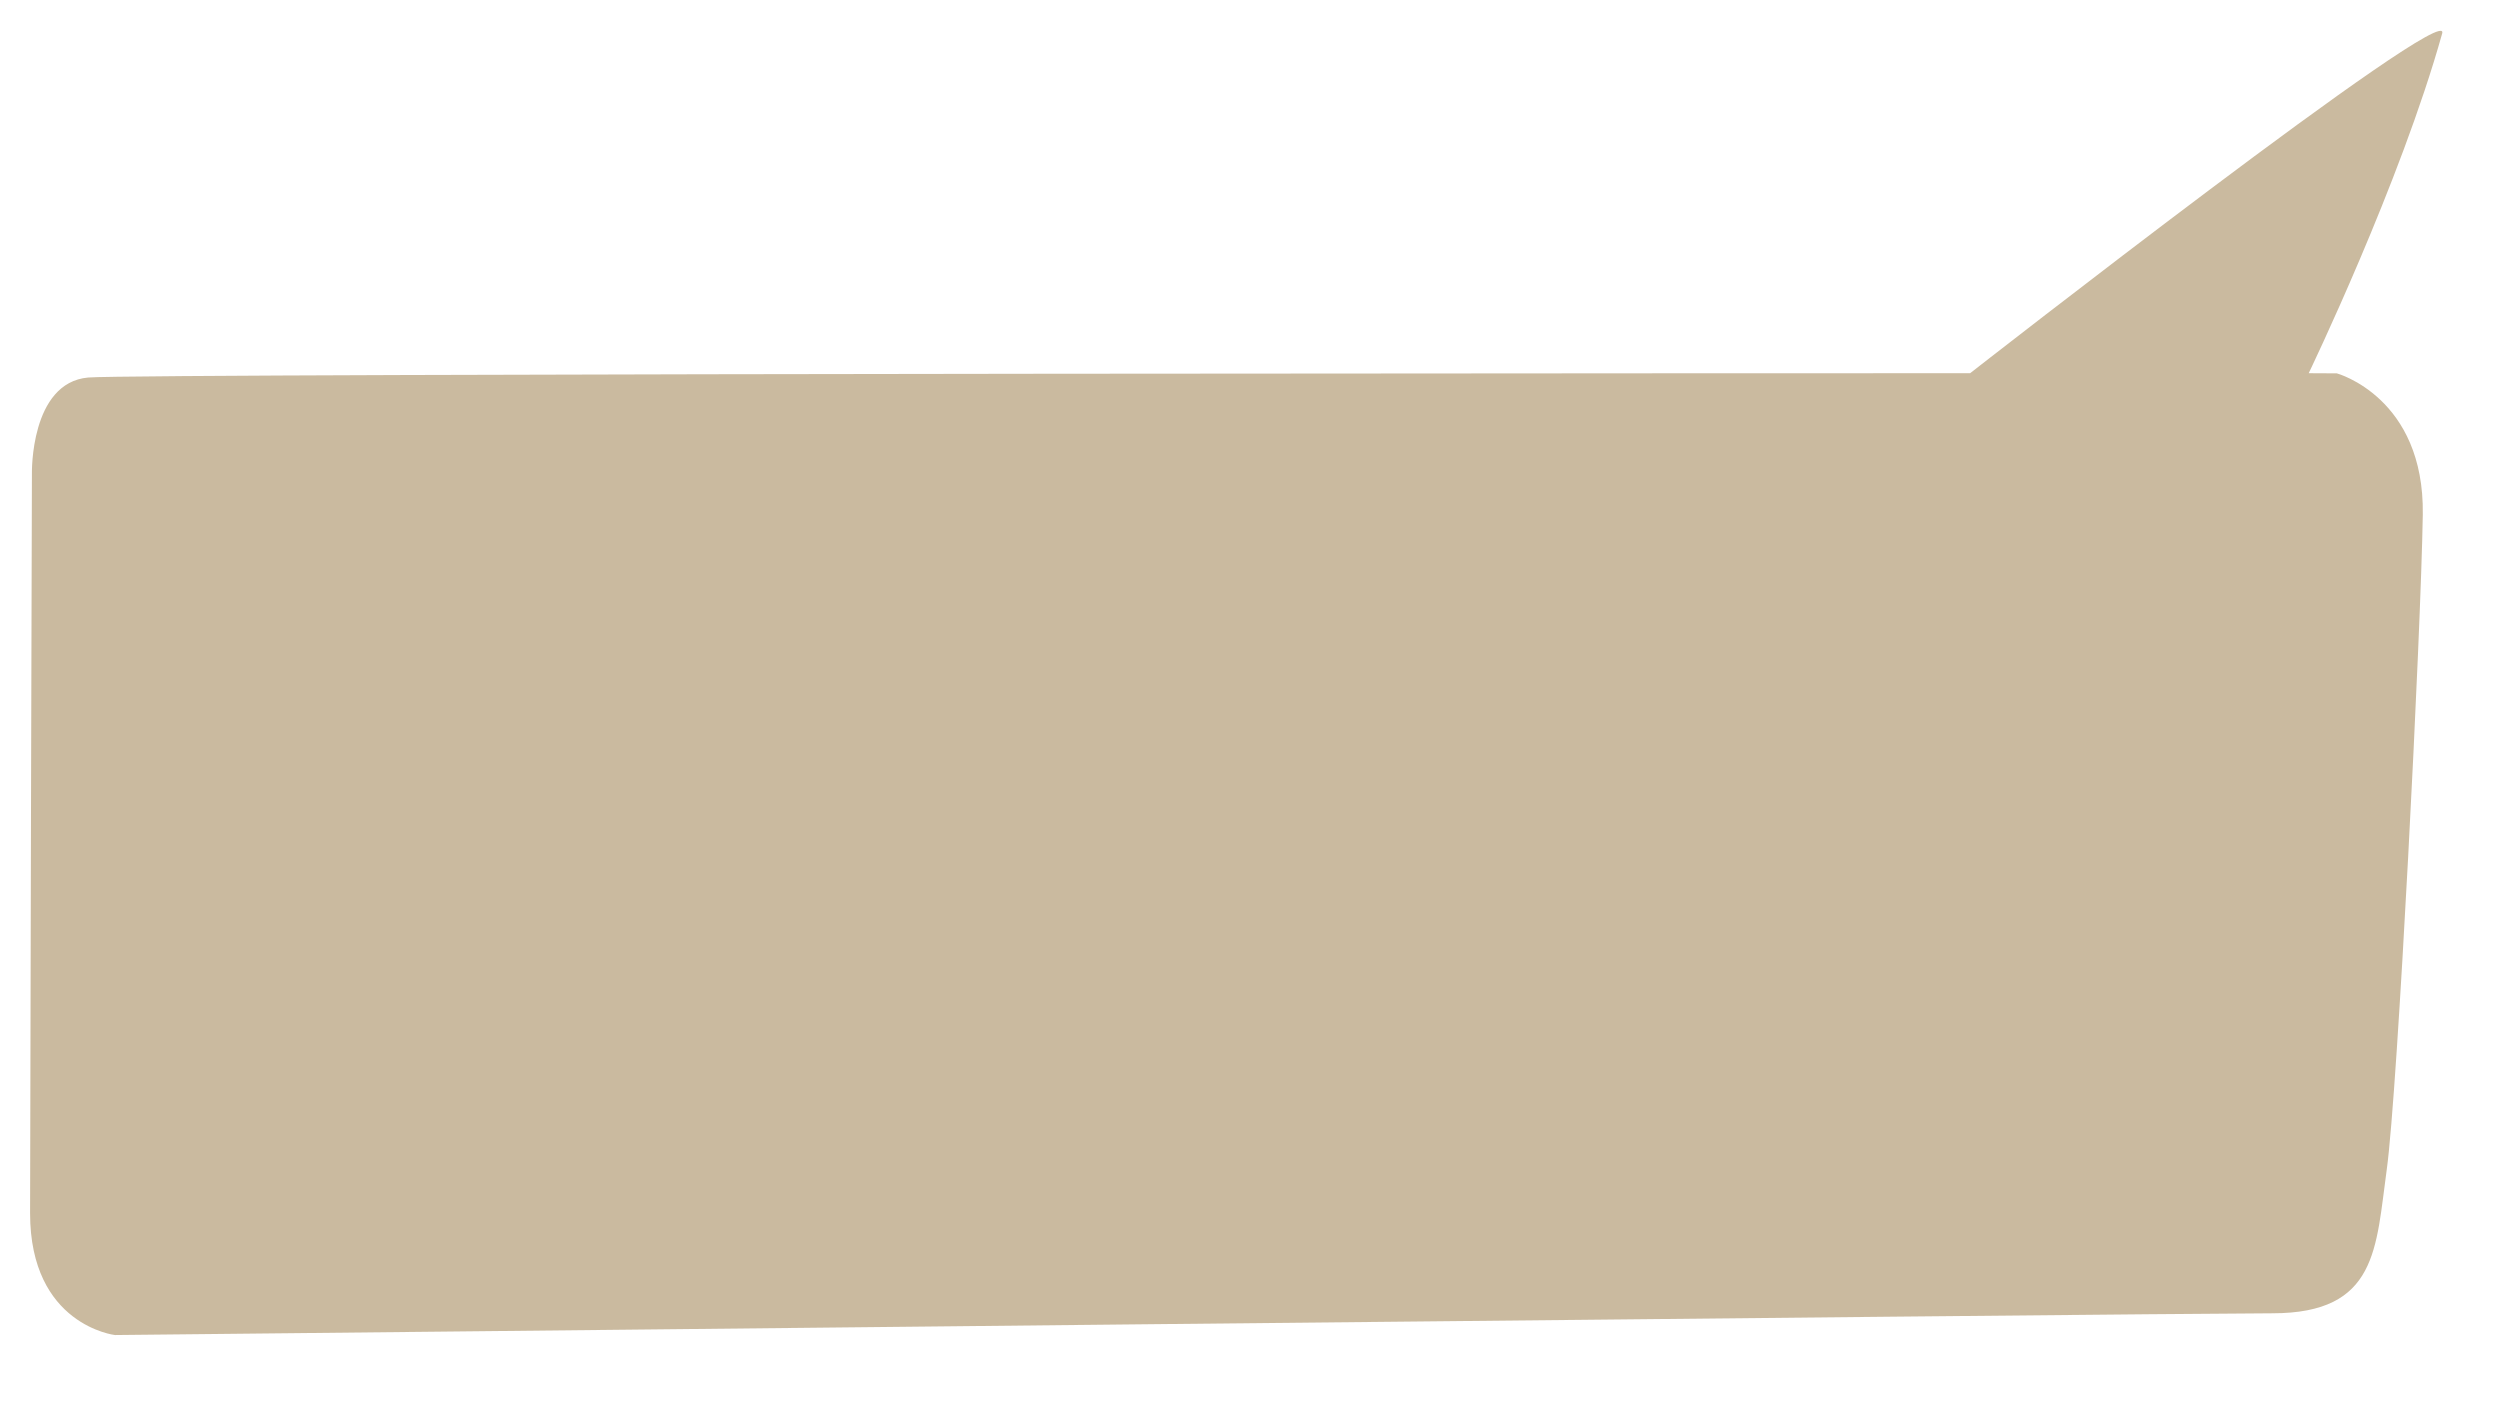 <?xml version="1.0" encoding="utf-8"?>
<!-- Generator: Adobe Illustrator 16.0.0, SVG Export Plug-In . SVG Version: 6.00 Build 0)  -->
<!DOCTYPE svg PUBLIC "-//W3C//DTD SVG 1.1//EN" "http://www.w3.org/Graphics/SVG/1.1/DTD/svg11.dtd">
<svg version="1.1" id="Layer_1" xmlns="http://www.w3.org/2000/svg" xmlns:xlink="http://www.w3.org/1999/xlink" x="0px" y="0px"
	 width="461.834px" height="261.667px" viewBox="0 0 461.834 261.667" enable-background="new 0 0 461.834 261.667"
	 xml:space="preserve">
<path fill="#CABA9F" d="M21.239,246.627c0,0-15.682-1.799-15.682-22.508c0-15.286,0.339-136.682,0.339-136.682
	S5.557,70.694,16.29,69.74c8.938-0.795,347.659-0.795,347.659-0.795S453.071-0.688,451.155,6.17
	c-7.677,27.532-24.659,62.775-24.659,62.775l5.194,0.026c0,0,16.205,4.412,15.882,26.11c-0.338,21.714-4.648,106.526-6.661,120.993
	c-2.014,14.479-1.679,26.535-21.123,26.535C400.35,242.61,21.239,246.627,21.239,246.627z"/>
</svg>
